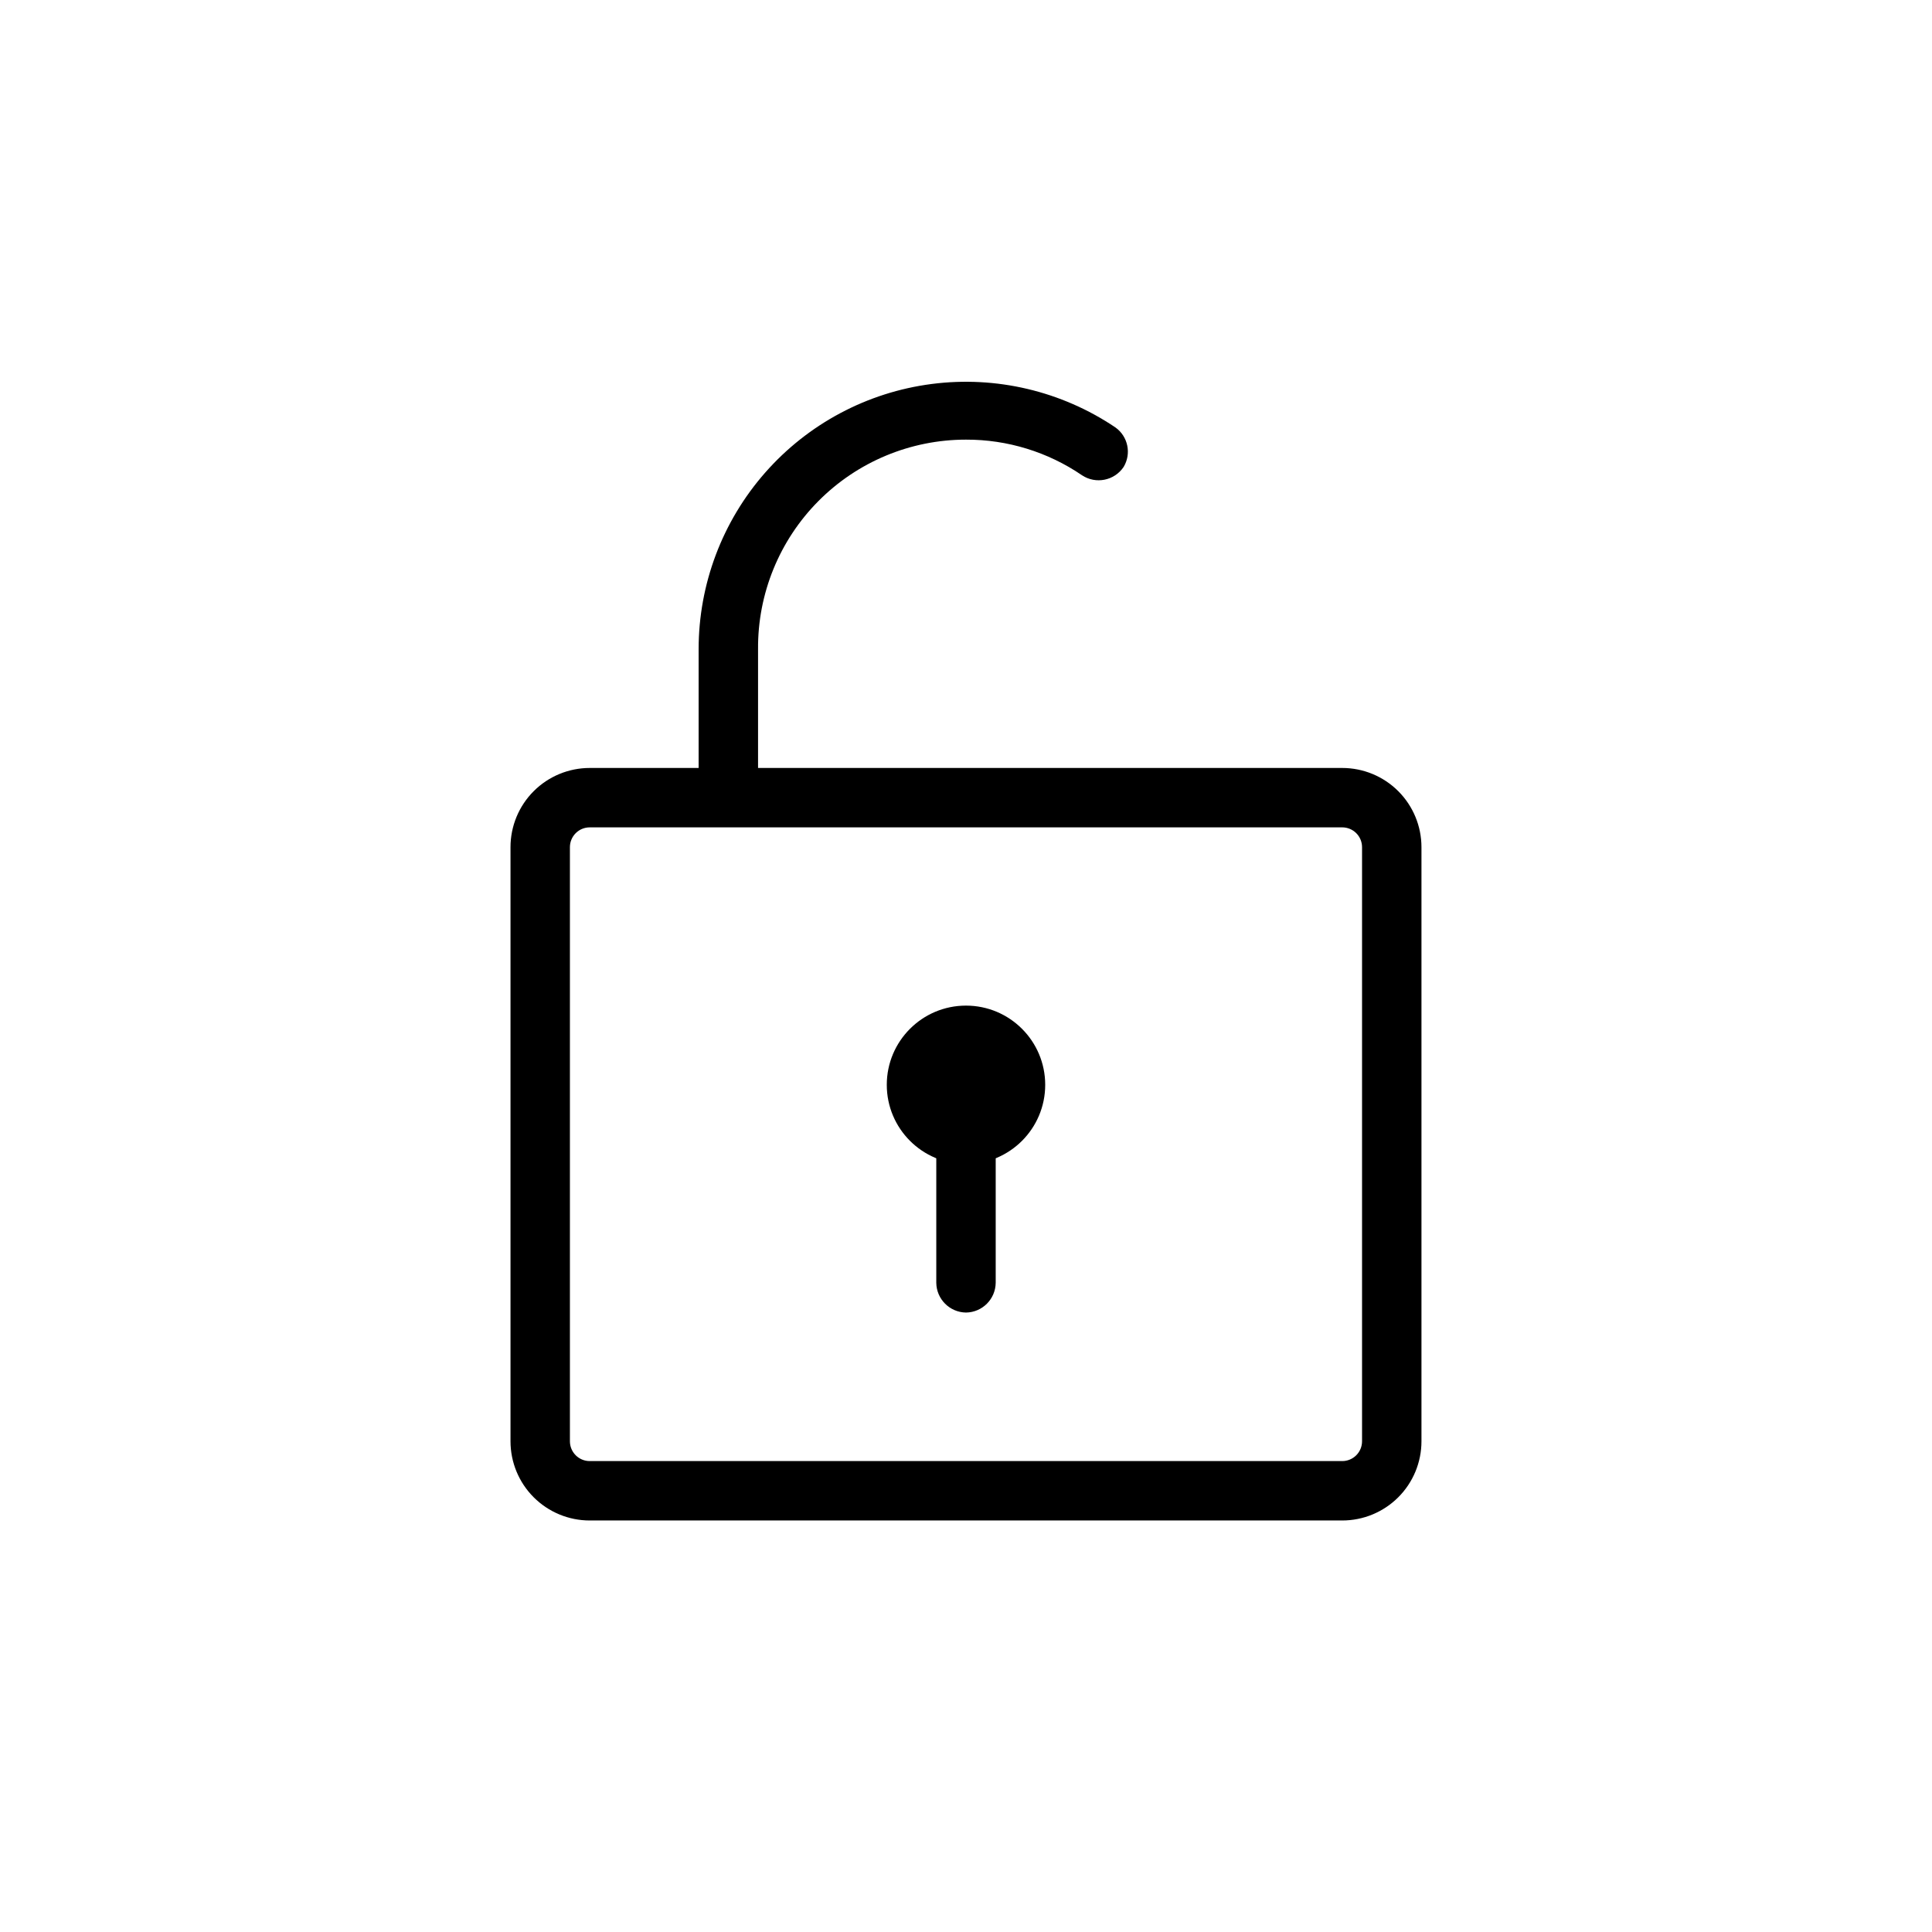 <?xml version="1.0" encoding="UTF-8"?>
<!-- Uploaded to: ICON Repo, www.svgrepo.com, Generator: ICON Repo Mixer Tools -->
<svg fill="#000000" width="800px" height="800px" version="1.1" viewBox="144 144 512 512" xmlns="http://www.w3.org/2000/svg">
 <g>
  <path d="m499.71 363.26c1.391 0 2.727 0.555 3.711 1.539s1.535 2.316 1.535 3.711v157.44c0 1.395-0.551 2.727-1.535 3.711s-2.32 1.539-3.711 1.539h-199.43c-2.898 0-5.246-2.352-5.246-5.25v-157.44c0-2.898 2.348-5.25 5.246-5.25h199.43m0-15.742h-199.43c-5.566 0-10.906 2.211-14.844 6.148s-6.148 9.273-6.148 14.844v157.44c0 5.57 2.211 10.91 6.148 14.844 3.938 3.938 9.277 6.148 14.844 6.148h199.43c5.566 0 10.906-2.211 14.844-6.148 3.938-3.934 6.148-9.273 6.148-14.844v-157.44c0-5.57-2.211-10.906-6.148-14.844s-9.277-6.148-14.844-6.148z"/>
  <path d="m337.02 355.39c-4.324-0.059-7.816-3.547-7.875-7.871v-31.488c0-17.219 6.269-33.848 17.633-46.781 11.367-12.934 27.055-21.285 44.133-23.492 17.074-2.207 34.371 1.879 48.656 11.496 3.371 2.379 4.332 6.961 2.203 10.496-2.445 3.637-7.367 4.621-11.023 2.203-9.059-6.184-19.781-9.48-30.75-9.445-14.688-0.004-28.77 5.859-39.113 16.285-10.348 10.426-16.105 24.551-15.992 39.238v31.488c-0.059 4.324-3.547 7.812-7.871 7.871z"/>
  <path d="m400 491.84c-4.324-0.059-7.816-3.551-7.875-7.875v-52.477c0-4.348 3.527-7.875 7.875-7.875s7.871 3.527 7.871 7.875v52.48-0.004c-0.059 4.324-3.547 7.816-7.871 7.875z"/>
  <path d="m420.99 431.49c0 11.594-9.398 20.992-20.992 20.992s-20.992-9.398-20.992-20.992 9.398-20.992 20.992-20.992 20.992 9.398 20.992 20.992"/>
 </g>
</svg>
